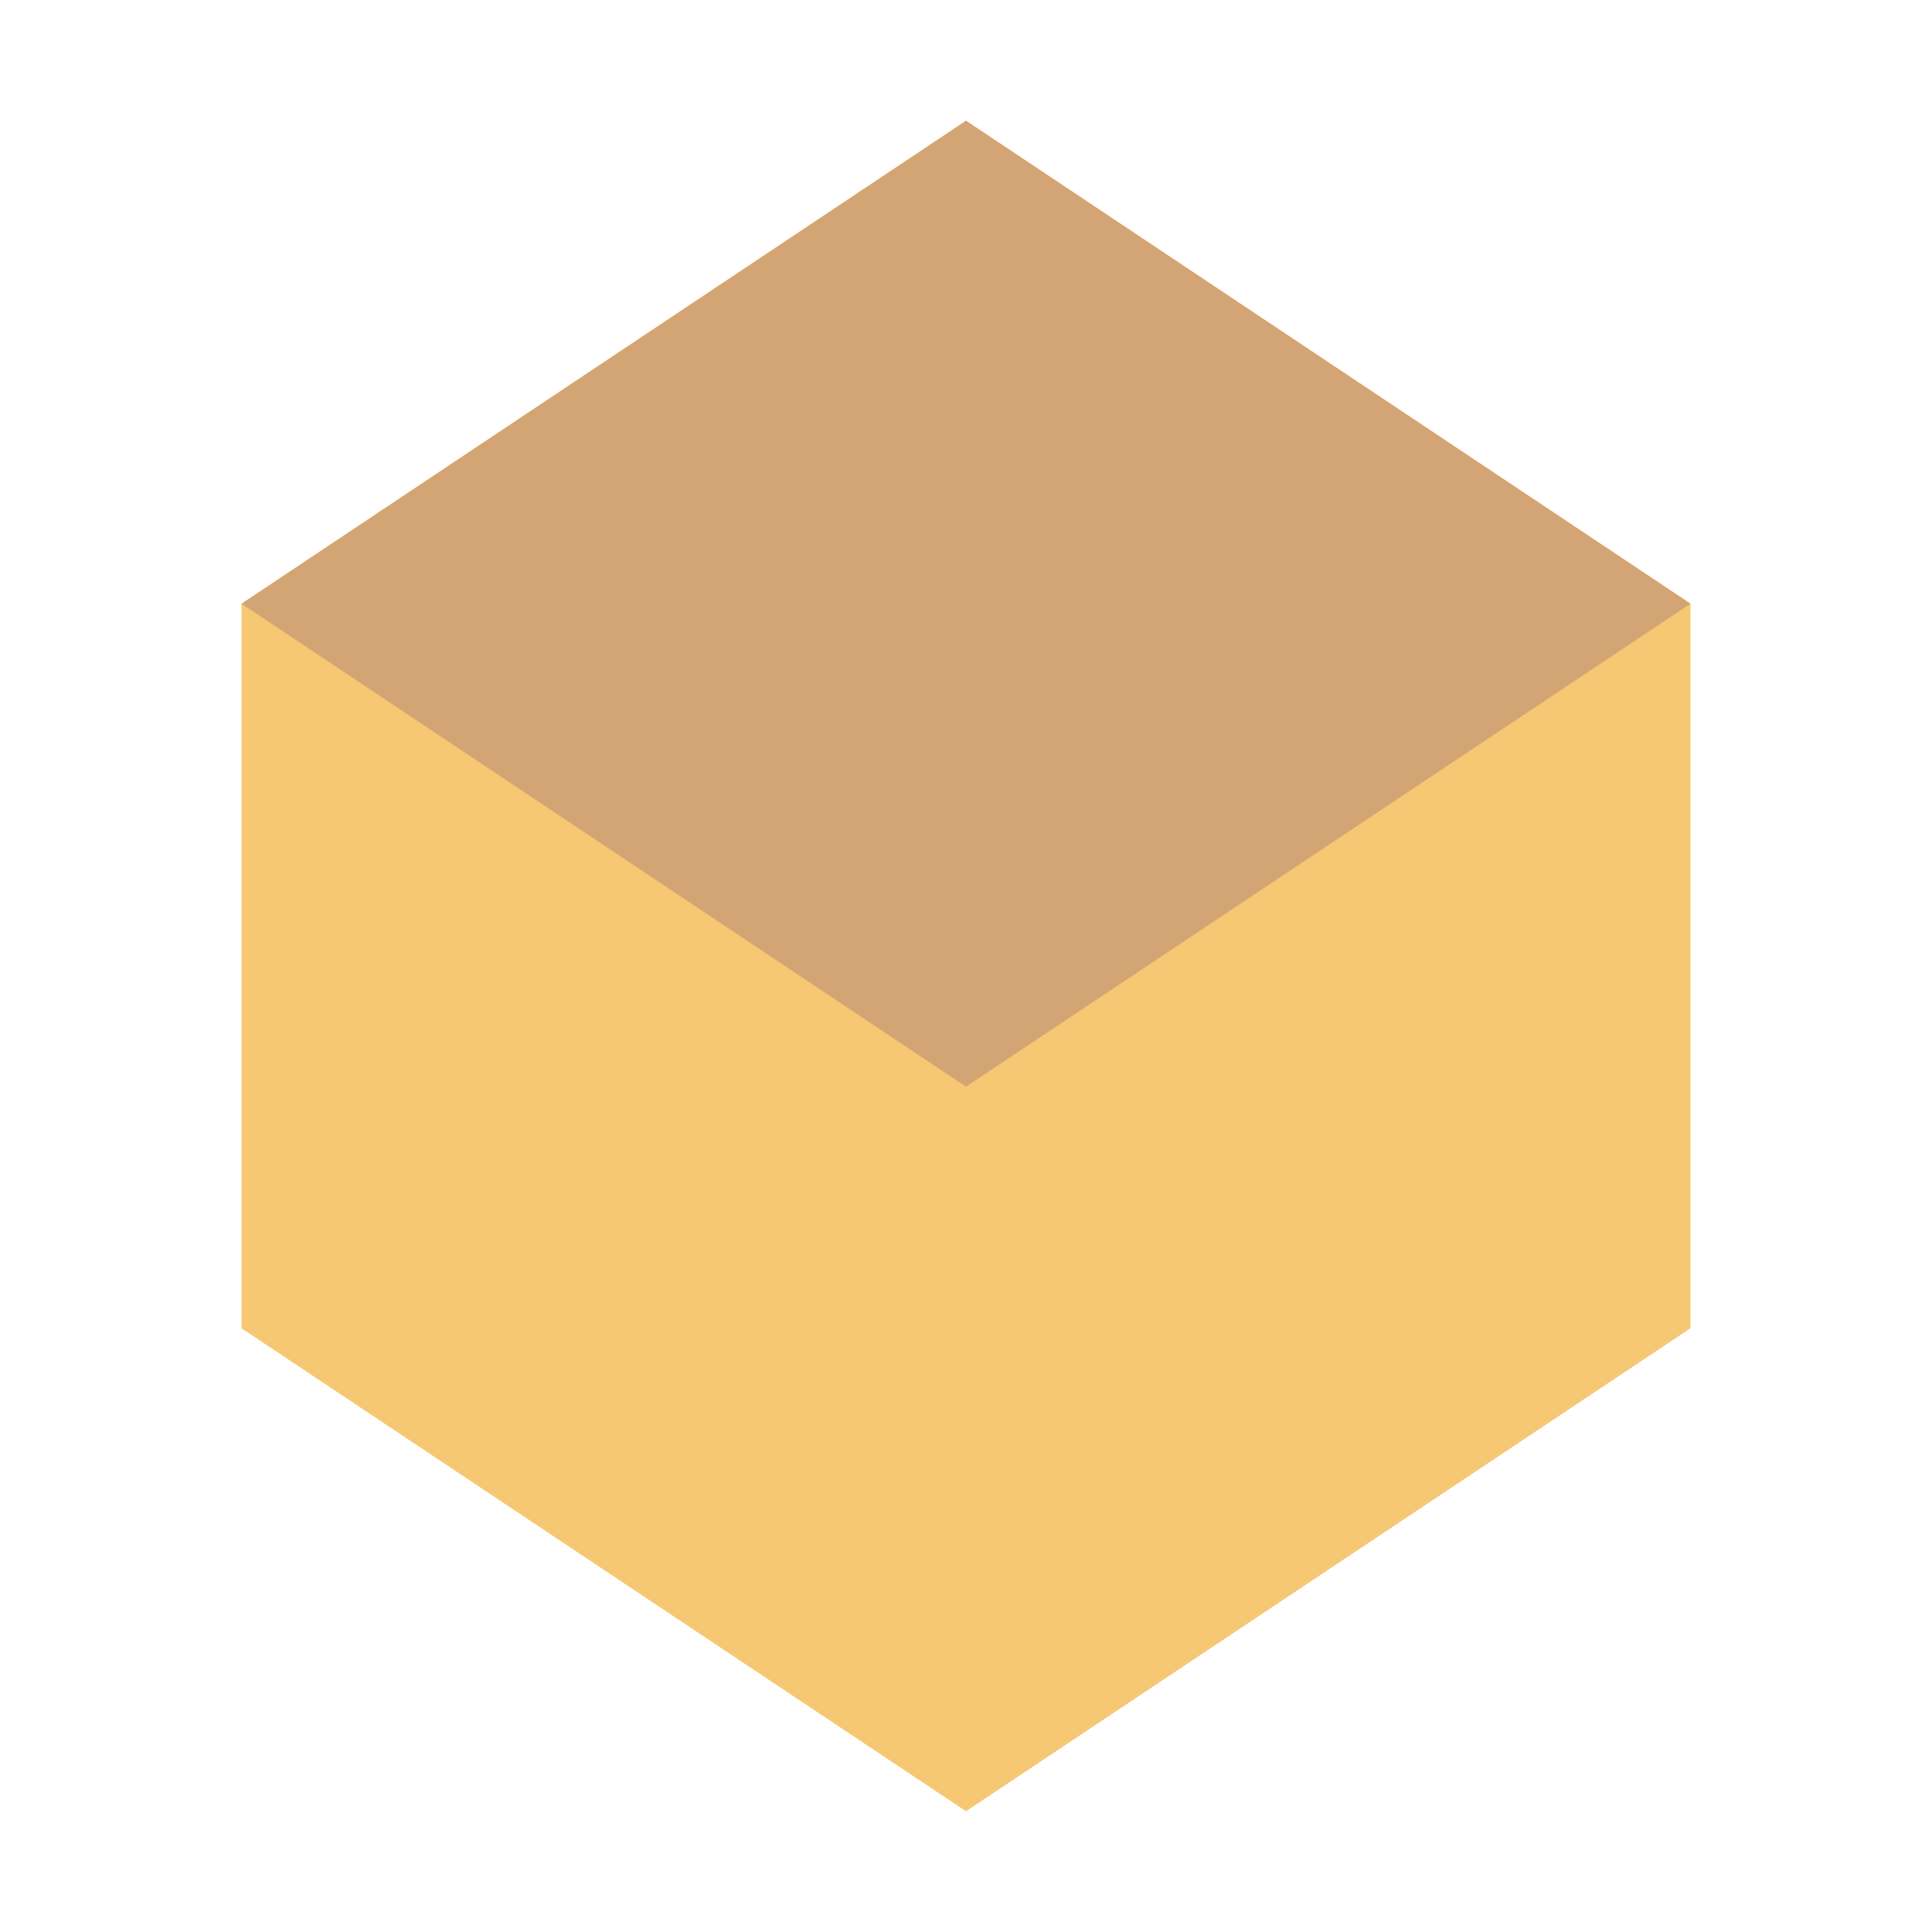 <svg width="32" height="32" viewBox="0 0 32 32" fill="none" xmlns="http://www.w3.org/2000/svg">
  <path d="M16 2L4 10V22L16 30L28 22V10L16 2Z" fill="#F7C873"/>
  <path d="M16 2L4 10L16 18L28 10L16 2Z" fill="#D4A574"/>
</svg>
